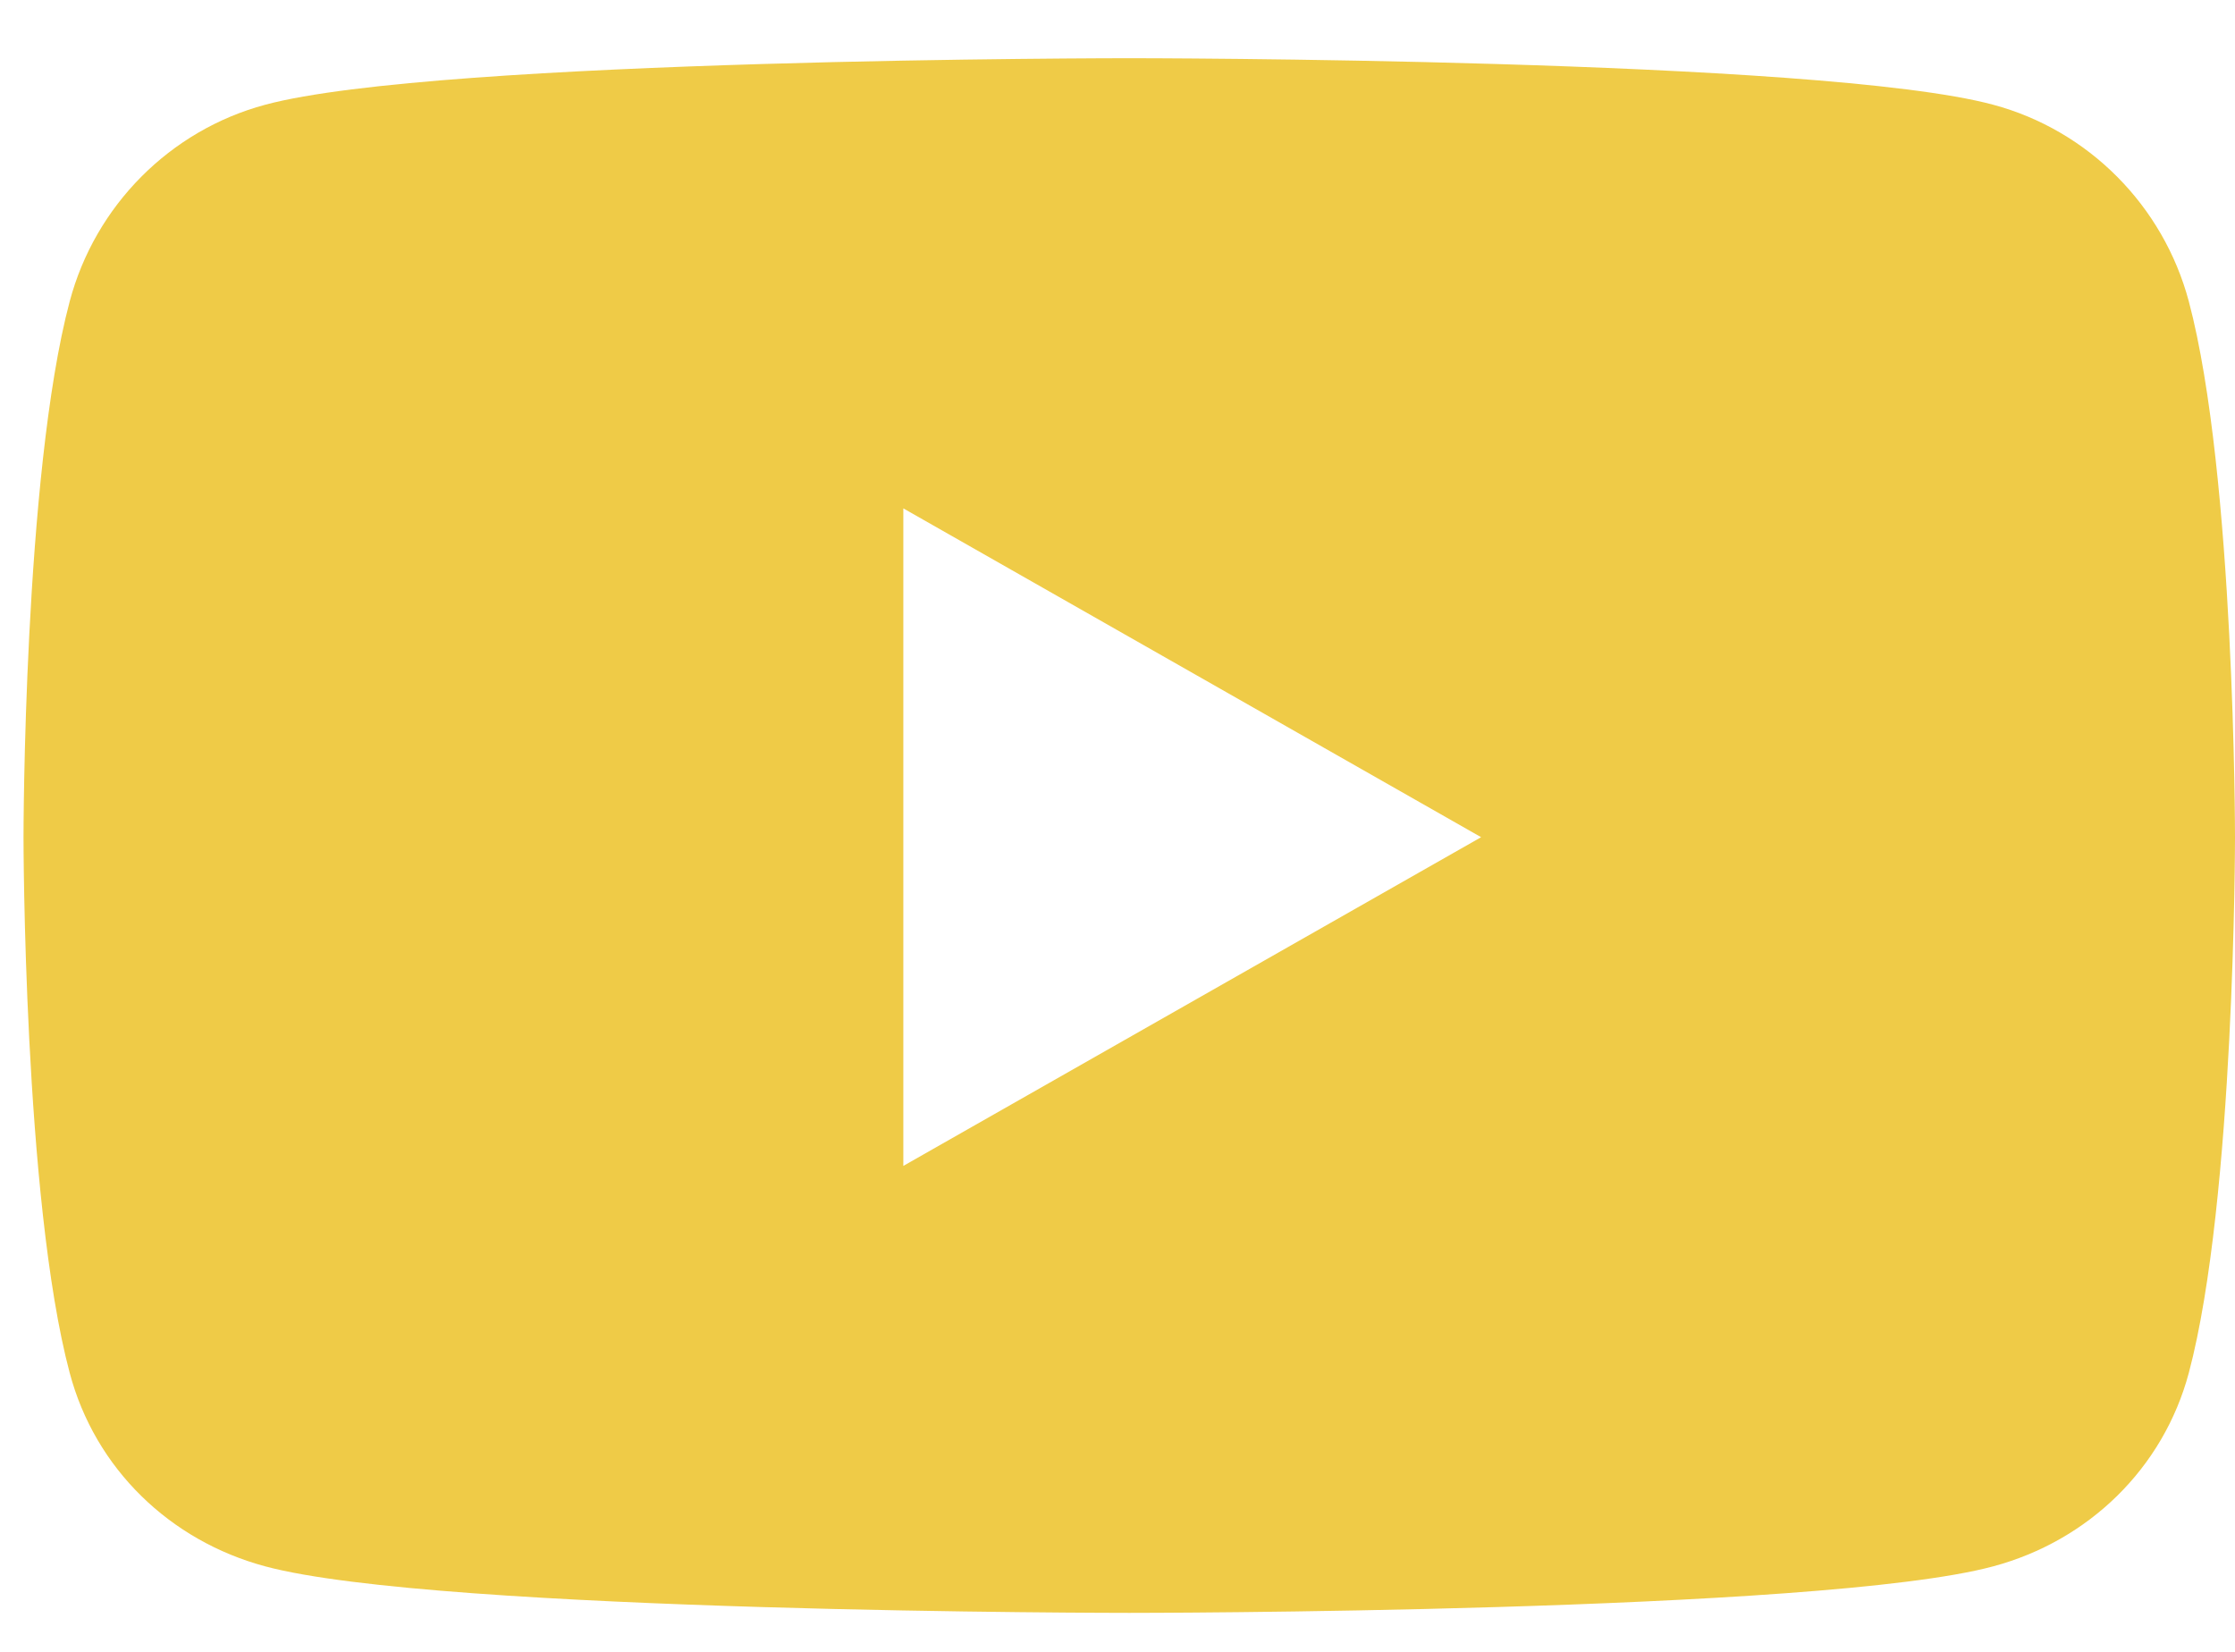 <svg width="23" height="17" viewBox="0 0 23 17" fill="none" xmlns="http://www.w3.org/2000/svg">
<path id="Vector" d="M22.525 3.103C22.262 2.116 21.492 1.341 20.512 1.078C18.738 0.599 11.621 0.599 11.621 0.599C11.621 0.599 4.504 0.599 2.729 1.078C1.75 1.341 0.979 2.116 0.717 3.103C0.242 4.891 0.242 8.616 0.242 8.616C0.242 8.616 0.242 12.341 0.717 14.128C0.979 15.116 1.75 15.857 2.729 16.12C4.504 16.599 11.621 16.599 11.621 16.599C11.621 16.599 18.738 16.599 20.512 16.12C21.492 15.857 22.262 15.112 22.525 14.128C23 12.341 23 8.616 23 8.616C23 8.616 23 4.891 22.525 3.103ZM9.296 11.999V5.232L15.242 8.616L9.296 11.999Z" fill="#EFCB47"/>
</svg>
